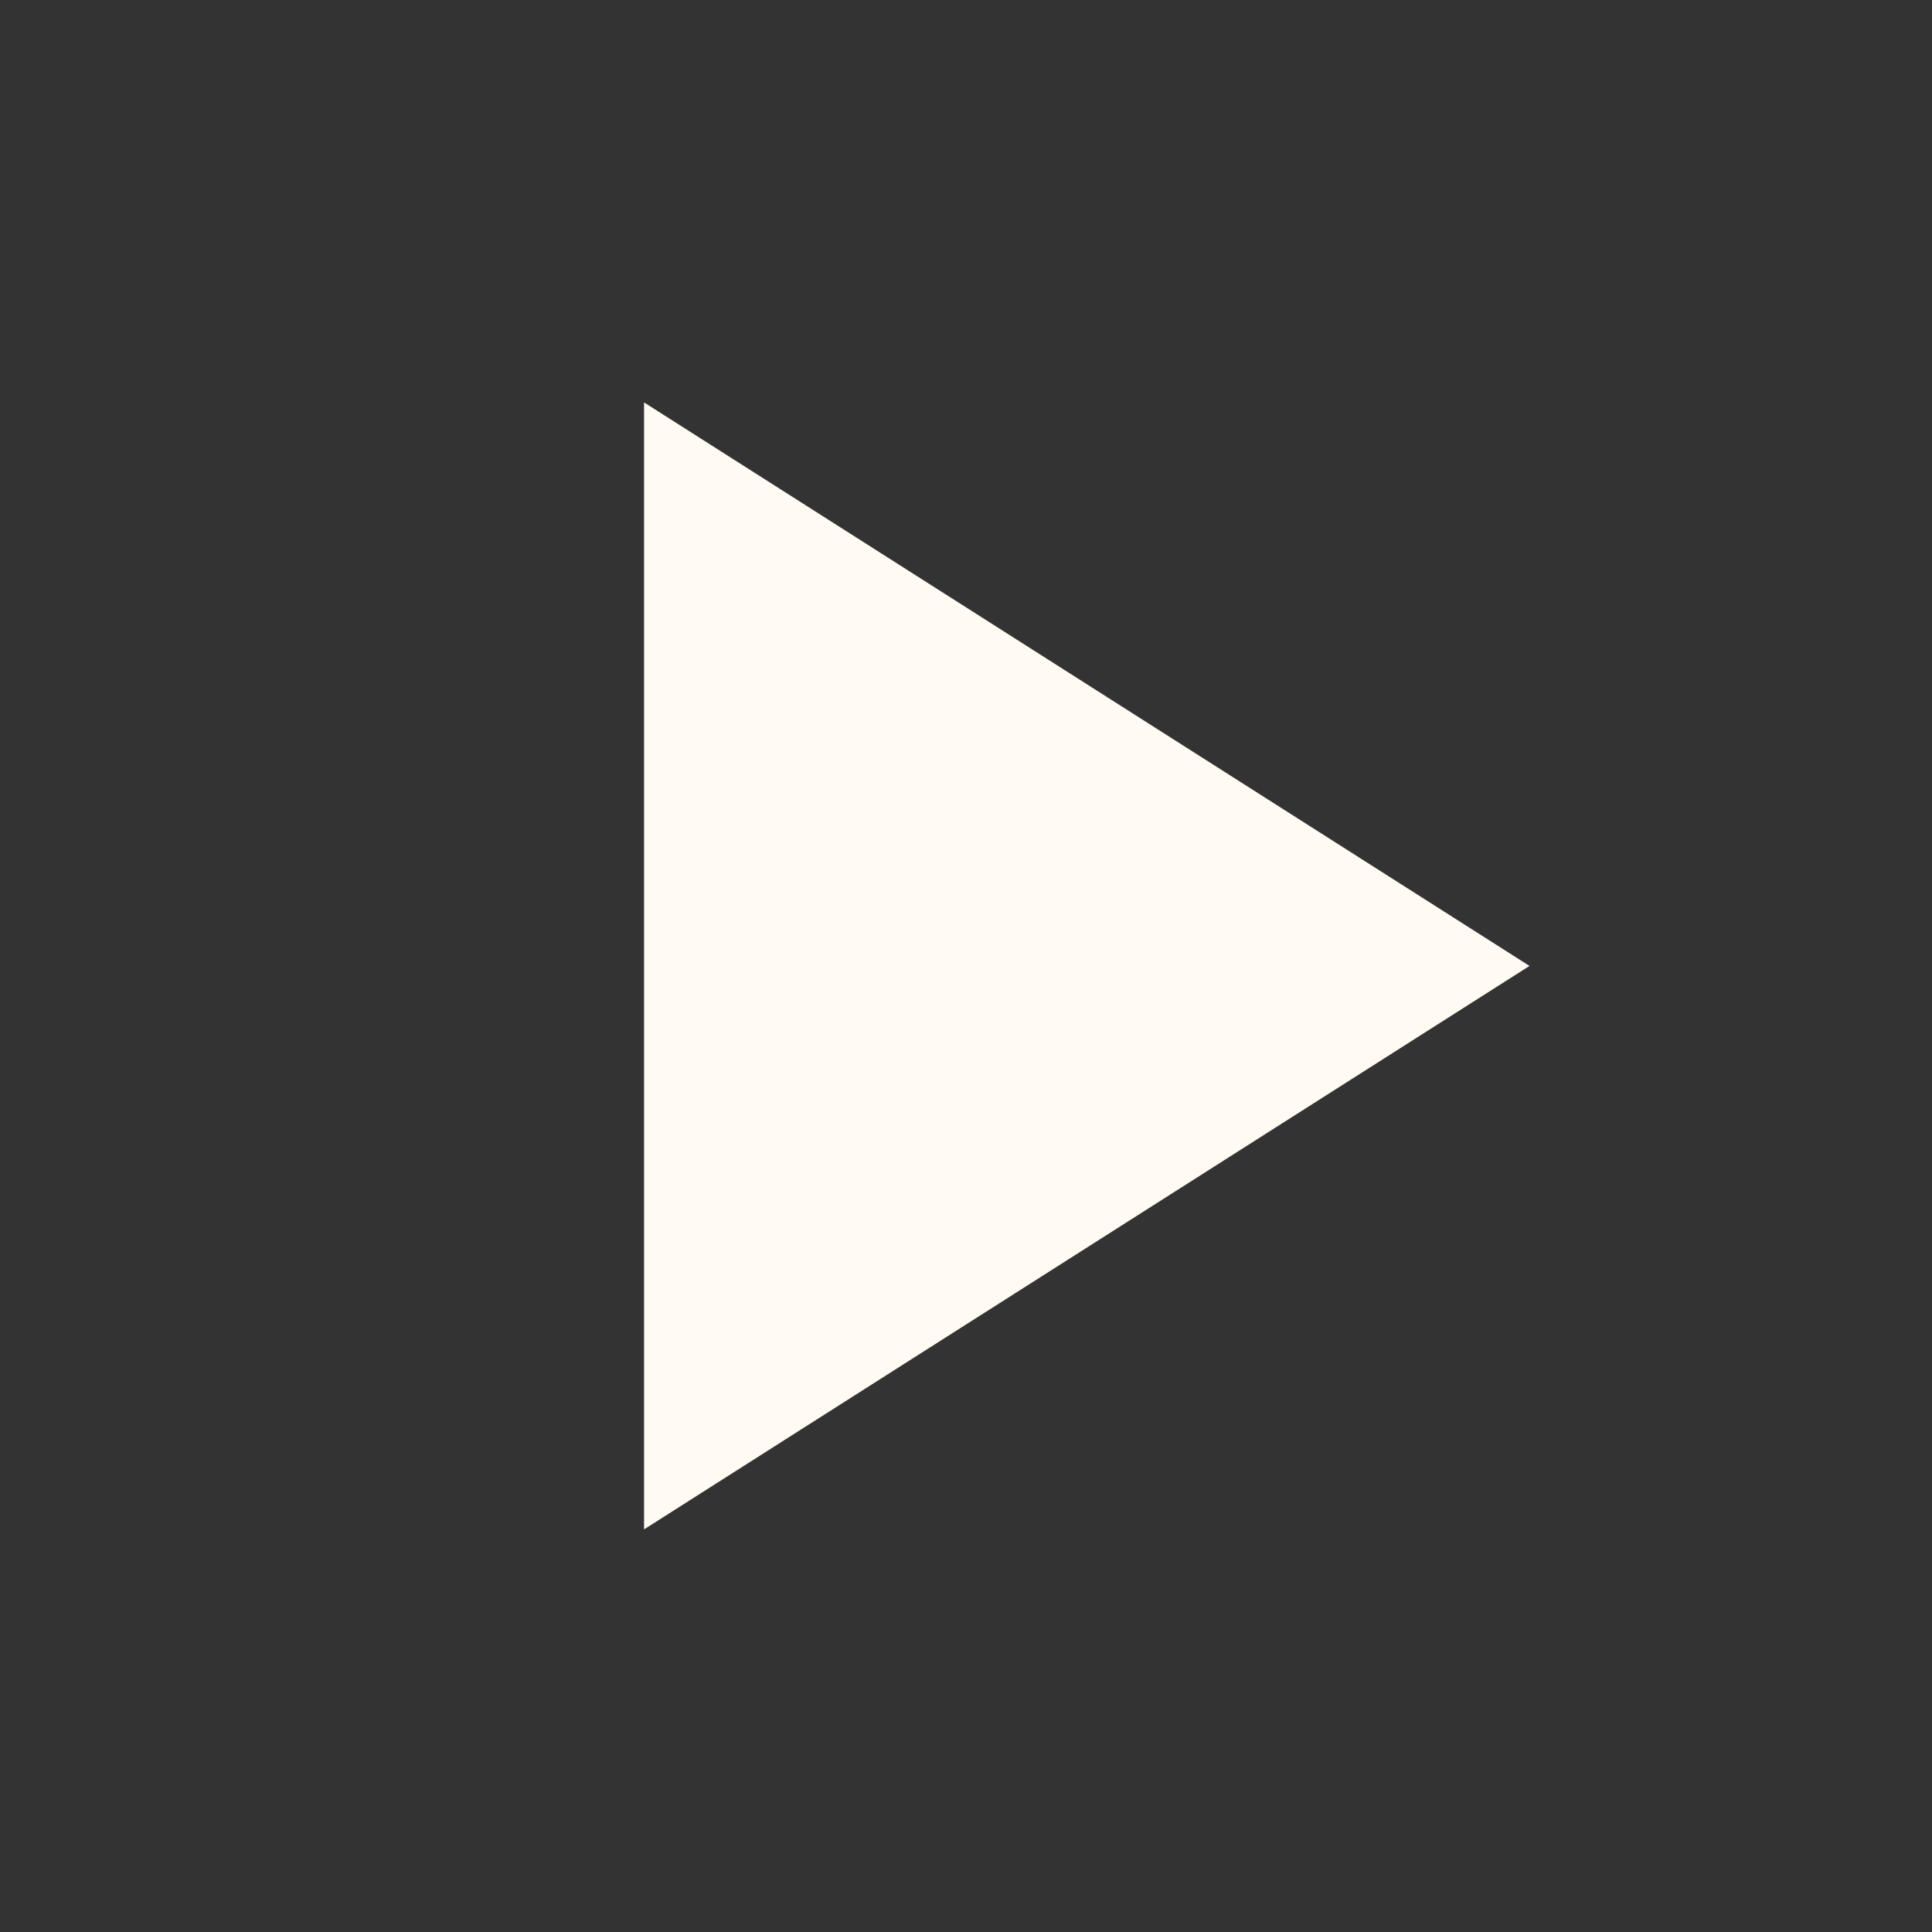 <svg width="28" height="28" viewBox="0 0 28 28" fill="none" xmlns="http://www.w3.org/2000/svg">
<rect x="0" y="0" width="28" height="28" fill="#333333" stroke="none"/>
<path d="M9.334 22.165L22.167 13.999L9.334 5.832V22.165Z" fill="#FFFAF2"/>
</svg>
